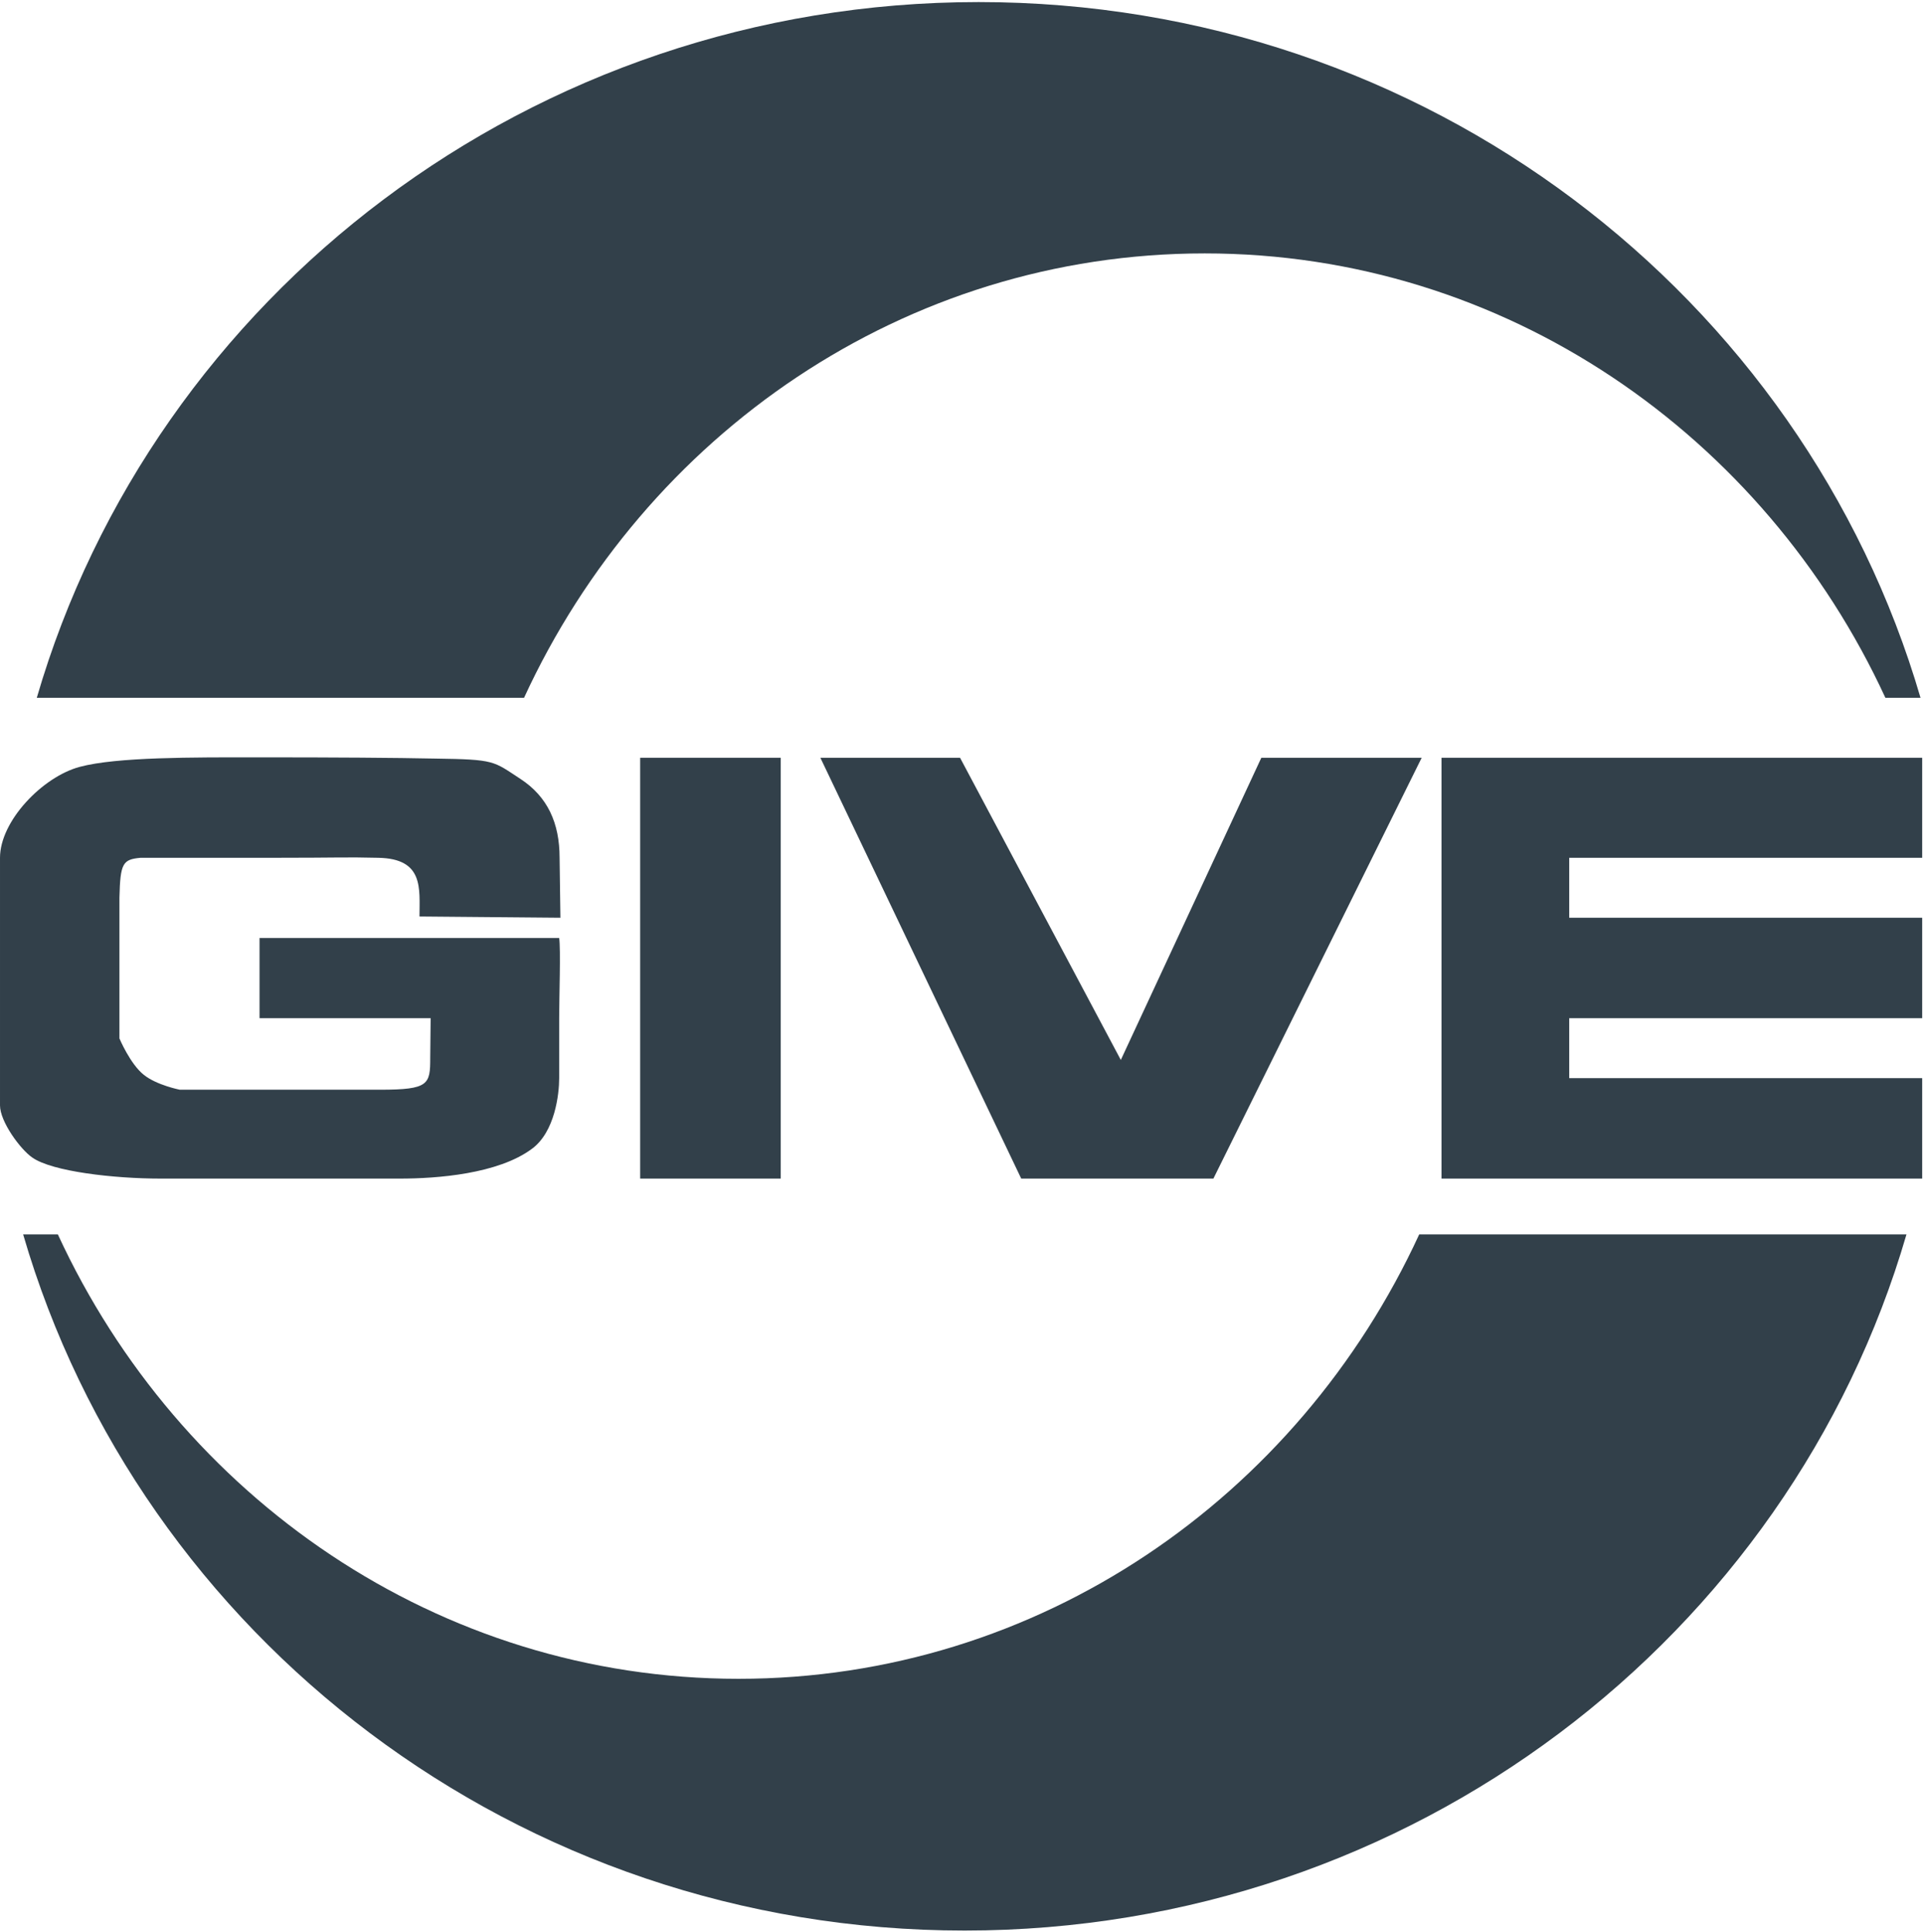 <?xml version="1.0" encoding="utf-8"?>
<!-- Generator: Adobe Illustrator 21.1.0, SVG Export Plug-In . SVG Version: 6.00 Build 0)  -->
<svg version="1.1" id="Ebene_2" xmlns="http://www.w3.org/2000/svg" xmlns:xlink="http://www.w3.org/1999/xlink" x="0px" y="0px"
	 viewBox="0 0 465.3 467.4" style="enable-background:new 0 0 465.3 467.4;" xml:space="preserve">
<style type="text/css">
	.st0{fill:#32404a;}
</style>
<title>GIVE_171002_logo_neu</title>
<path class="st0" d="M126.8,168.8c29.3-63.6,92-107.5,164.7-107.5s135.4,44,164.7,107.5h8.5C436.3,71.6,345,0.5,236.8,0.5
	S37.2,71.6,8.9,168.8H126.8z"/>
<path class="st0" d="M343.4,298.6c-29.3,63.6-92,107.5-164.7,107.5S43.3,362.1,14,298.6H5.6C33.9,395.8,125.2,467,233.4,467
	S433,395.8,461.3,298.6H343.4z"/>
<path class="st0" d="M188.9,183.3v101.8h-34V183.3H188.9z"/>
<path class="st0" d="M305.2,183.3H344l-50.4,101.8h-46.5l-48.6-101.8h33.8l38.9,73.1L305.2,183.3z"/>
<path class="st0" d="M379.7,207.5V222h85.4v24.3h-85.4v14.5h85.4v24.3H348.8V183.3h116.3v24.2L379.7,207.5z"/>
<path class="st0" d="M43.5,263.6H92c11.8,0,12.1-1.3,12.1-7.7l0.1-9.6H62.8v-19.4h72.5c0.4,2.5,0,14.6,0,19.4v14.5
	c0,3.8-1,13-6.6,17.1c-8.2,6.1-23,7.2-31.9,7.2h-58c-11.2,0-26.2-1.7-31-5.1c-2.9-2-7.8-8.7-7.8-12.6v-59.9c0-8.9,10.3-19.6,19.3-22
	s27.4-2.3,43-2.3c19,0,33.3,0.1,43,0.3c14.6,0.2,14,0.6,20.6,4.9s9.5,10.7,9.5,19.1l0.2,14.5l-34.1-0.3c0-6.8,1.1-14-10-14.2
	c-8.3-0.2-9.1,0-25.5,0h-32c-4.3,0.4-4.9,1.3-5.1,9.6v34.1c0,0,2.6,6.2,5.9,8.8C37.9,262.5,43.5,263.6,43.5,263.6z"/>
</svg>
